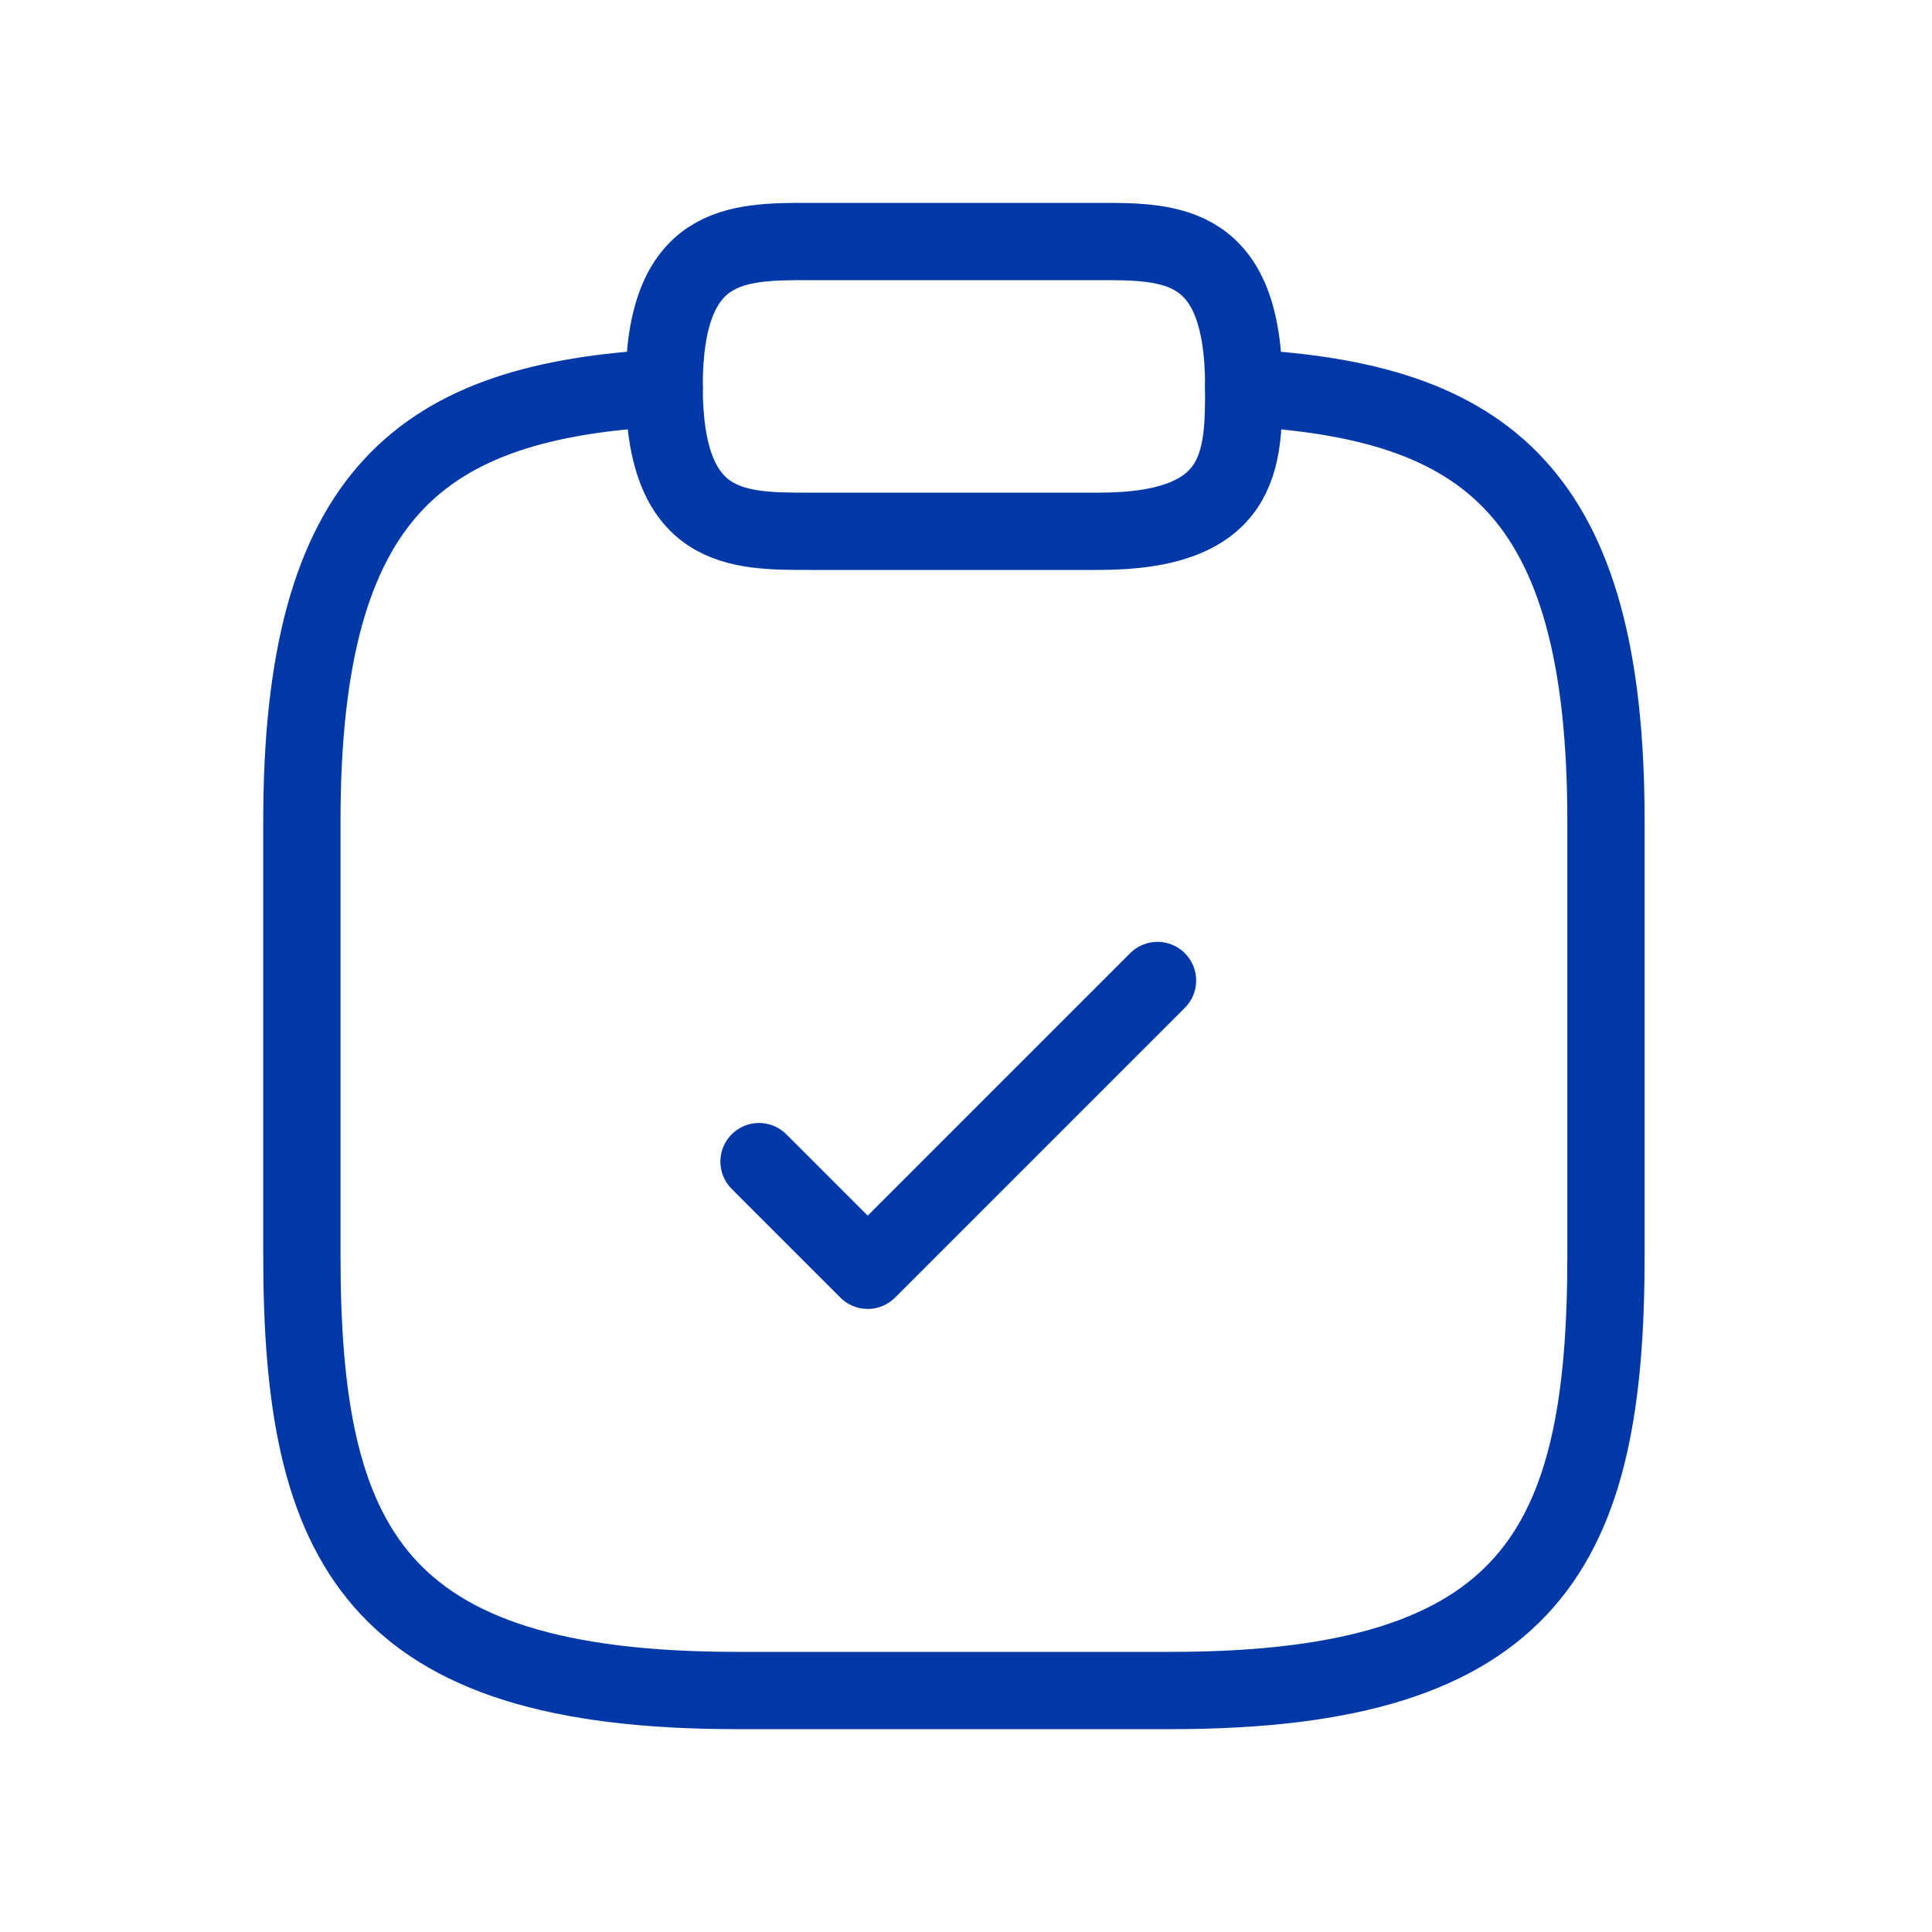 <svg class="svg-icon" width="40" height="40" fill="none" xmlns="http://www.w3.org/2000/svg"><path d="m15.715 24.05 2.25 2.25 6-6" stroke="#0038A7" stroke-width="1.6" stroke-linecap="round" stroke-linejoin="round"/><path d="M16.75 11h6c3 0 3-1.5 3-3 0-3-1.5-3-3-3h-6c-1.5 0-3 0-3 3s1.5 3 3 3Z" stroke="#0038A7" stroke-width="1.6" stroke-miterlimit="10" stroke-linecap="round" stroke-linejoin="round"/><path d="M25.75 8.03c4.995.27 7.5 2.115 7.5 8.97v9c0 6-1.5 9-9 9h-9c-7.5 0-9-3-9-9v-9c0-6.84 2.505-8.7 7.5-8.97" stroke="#0038A7" stroke-width="1.6" stroke-miterlimit="10" stroke-linecap="round" stroke-linejoin="round"/></svg>